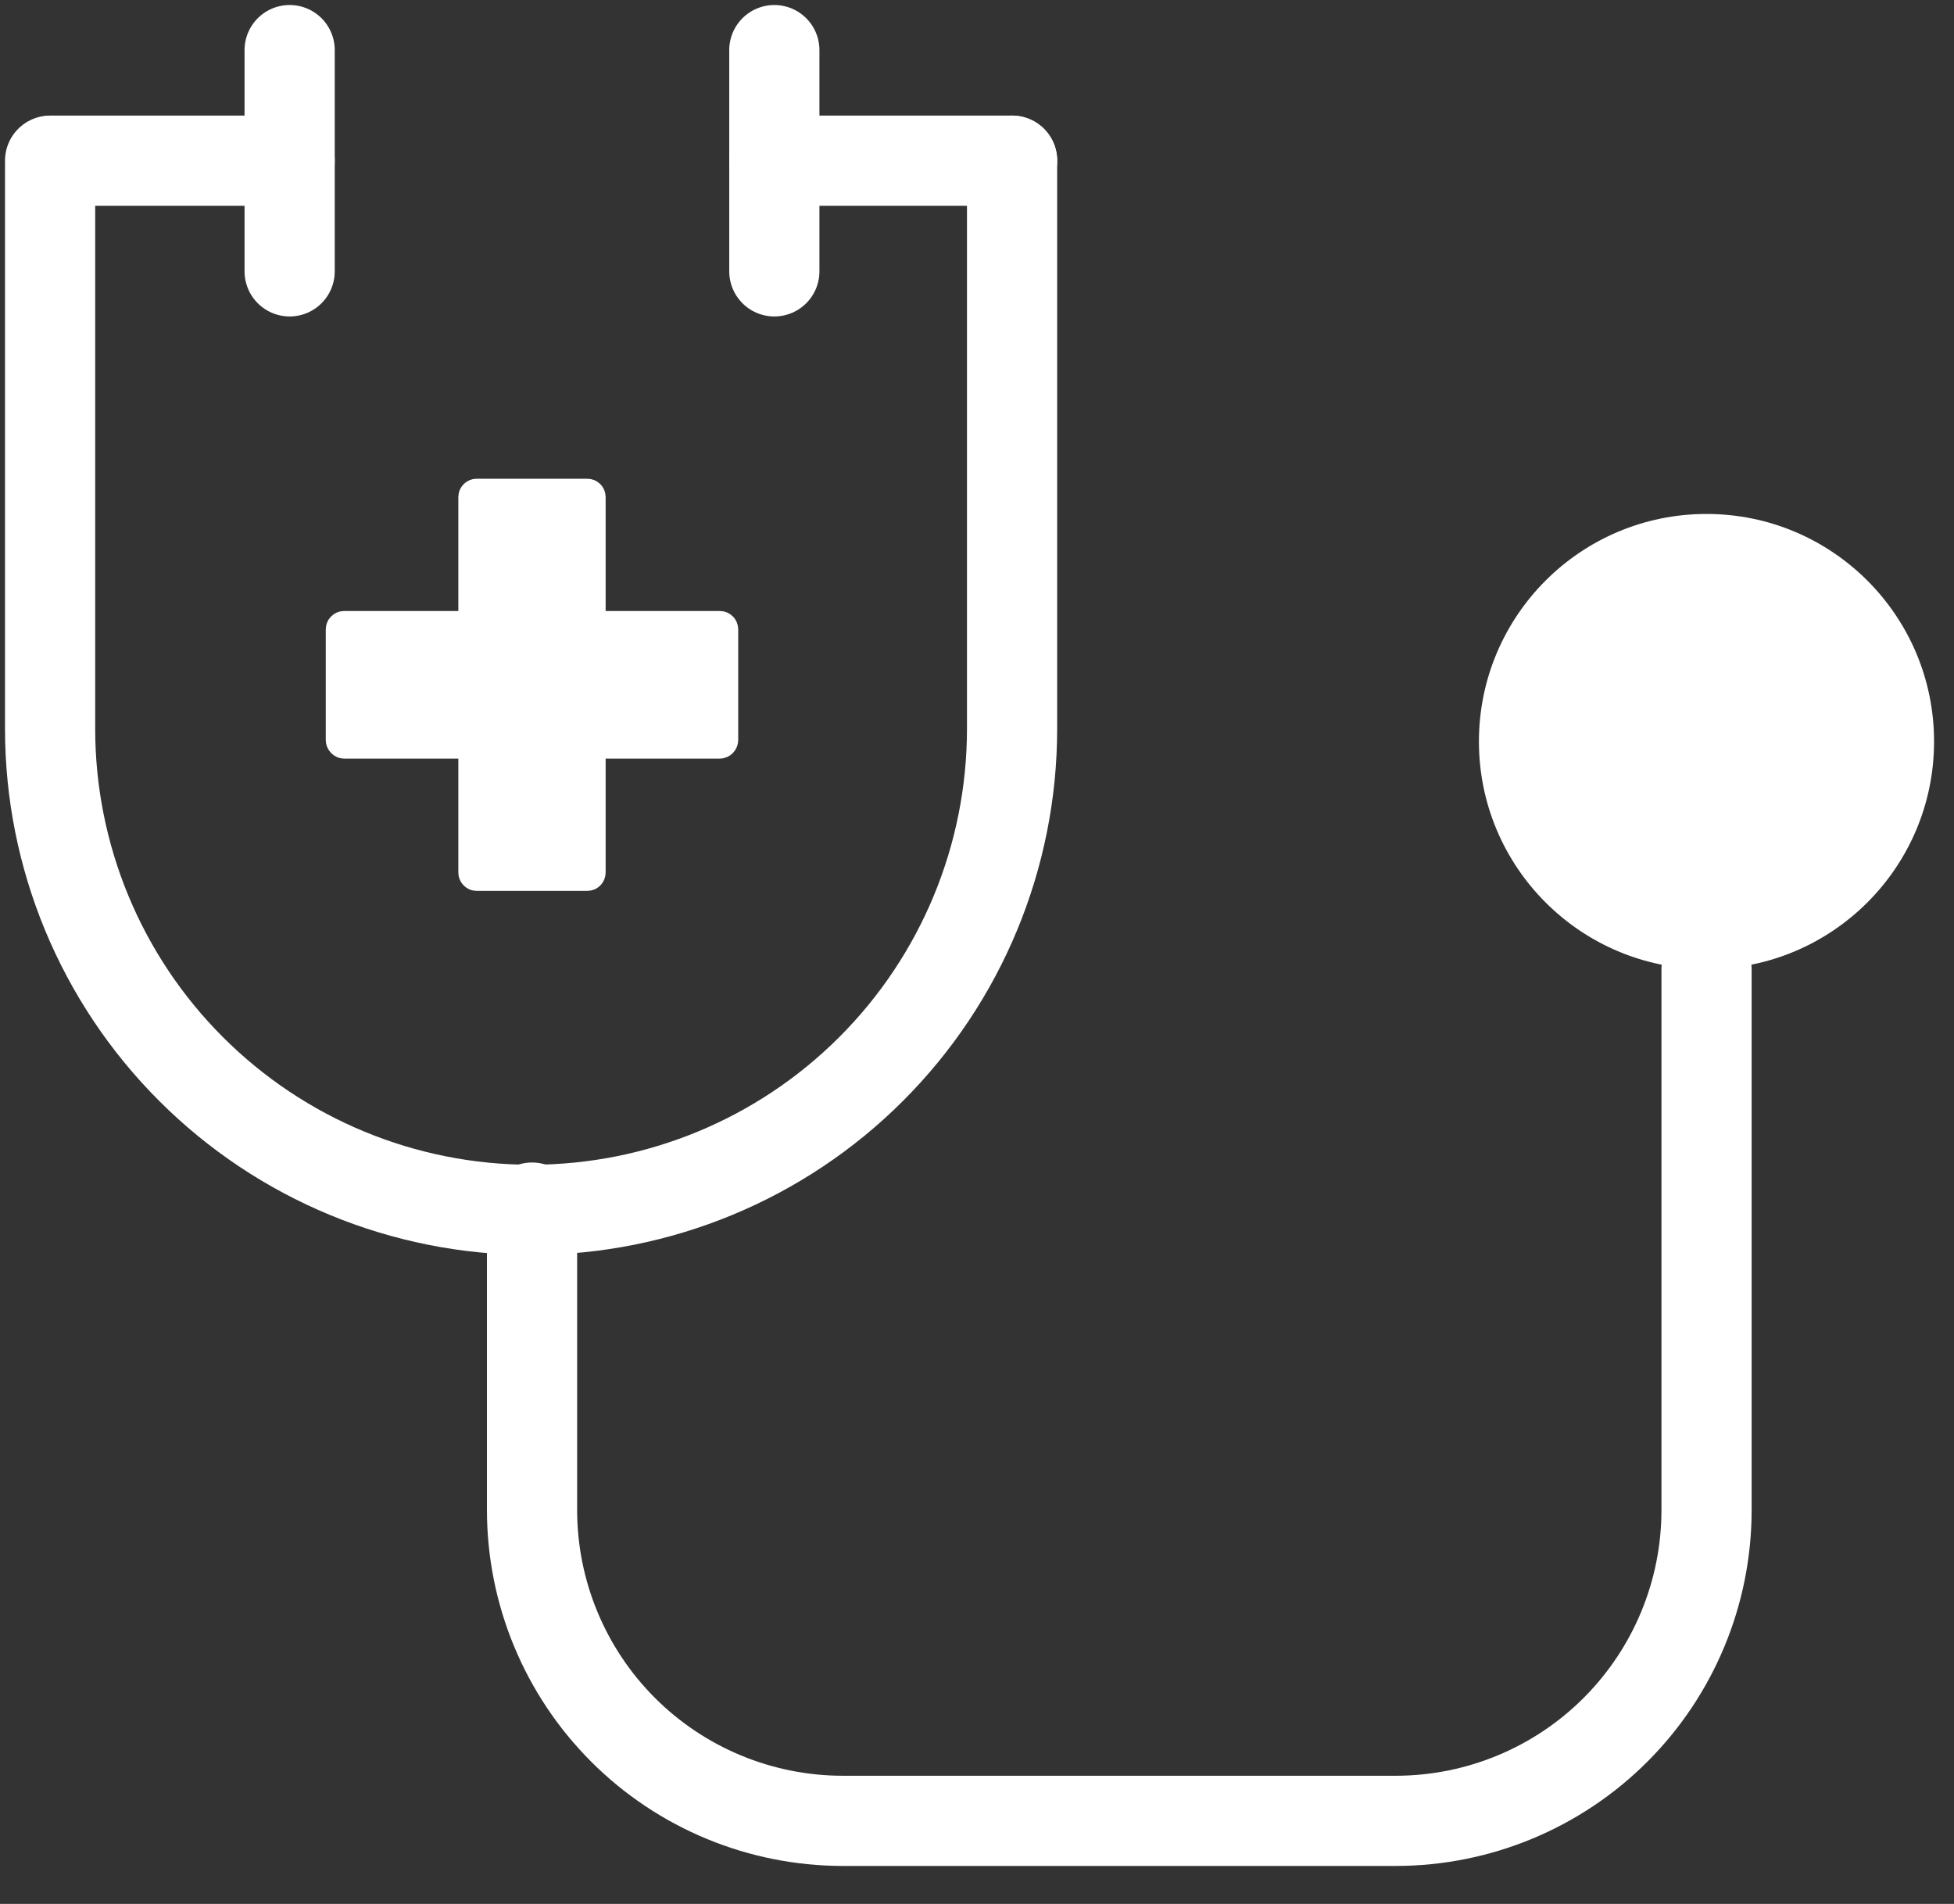 <?xml version="1.0" encoding="UTF-8"?>
<svg xmlns="http://www.w3.org/2000/svg" width="39" height="38" viewBox="0 0 39 38" fill="none">
  <rect x="0" y="0" width="39" height="38" fill="#333333" stroke="none"/>
  <path d="M11.722 17.481H9.514C9.497 17.481 9.48 17.474 9.468 17.461C9.455 17.449 9.448 17.432 9.448 17.415V9.921C9.448 9.903 9.455 9.886 9.468 9.874C9.48 9.862 9.497 9.855 9.514 9.855H11.722C11.74 9.855 11.757 9.862 11.769 9.874C11.781 9.886 11.788 9.903 11.788 9.921V17.415C11.788 17.432 11.781 17.449 11.769 17.461C11.757 17.474 11.74 17.481 11.722 17.481Z" fill="white" stroke="white" stroke-width="0.6"></path>
  <path d="M6.802 14.769V14.769V12.561C6.802 12.544 6.809 12.527 6.821 12.515C6.834 12.502 6.85 12.495 6.868 12.495H14.368C14.386 12.495 14.402 12.502 14.415 12.515C14.427 12.527 14.434 12.544 14.434 12.561V14.769V14.769C14.434 14.788 14.427 14.806 14.413 14.82C14.4 14.833 14.383 14.841 14.365 14.841H6.871C6.853 14.841 6.836 14.833 6.823 14.82C6.809 14.806 6.802 14.788 6.802 14.769Z" fill="white" stroke="white" stroke-width="0.6"></path>
  <path d="M20.2 3.207V14.547C20.2 17.093 19.189 19.535 17.388 21.335C15.588 23.136 13.146 24.147 10.6 24.147C8.054 24.147 5.612 23.136 3.812 21.335C2.011 19.535 1 17.093 1 14.547V3.207" stroke="white" stroke-width="1.8" stroke-linecap="round" stroke-linejoin="round"></path>
  <path d="M34.061 19.344V30.144C34.06 31.787 33.406 33.363 32.244 34.525C31.082 35.687 29.506 36.34 27.863 36.342H16.817C15.174 36.34 13.598 35.687 12.436 34.525C11.274 33.363 10.621 31.787 10.619 30.144V24.102" stroke="white" stroke-width="1.8" stroke-linecap="round" stroke-linejoin="round"></path>
  <path d="M38.302 14.8C38.302 17.143 36.402 19.042 34.06 19.042C31.717 19.042 29.818 17.143 29.818 14.8C29.818 12.457 31.717 10.558 34.06 10.558C36.402 10.558 38.302 12.457 38.302 14.8Z" fill="white" stroke="white" stroke-width="0.6"></path>
  <path d="M1.041 3.207H5.781" stroke="white" stroke-width="1.8" stroke-linecap="round" stroke-linejoin="round"></path>
  <path d="M15.455 3.207H20.201" stroke="white" stroke-width="1.8" stroke-linecap="round" stroke-linejoin="round"></path>
  <path d="M5.781 5.416V1" stroke="white" stroke-width="1.8" stroke-linecap="round" stroke-linejoin="round"></path>
  <path d="M15.455 5.416V1" stroke="white" stroke-width="1.8" stroke-linecap="round" stroke-linejoin="round"></path>
</svg>
